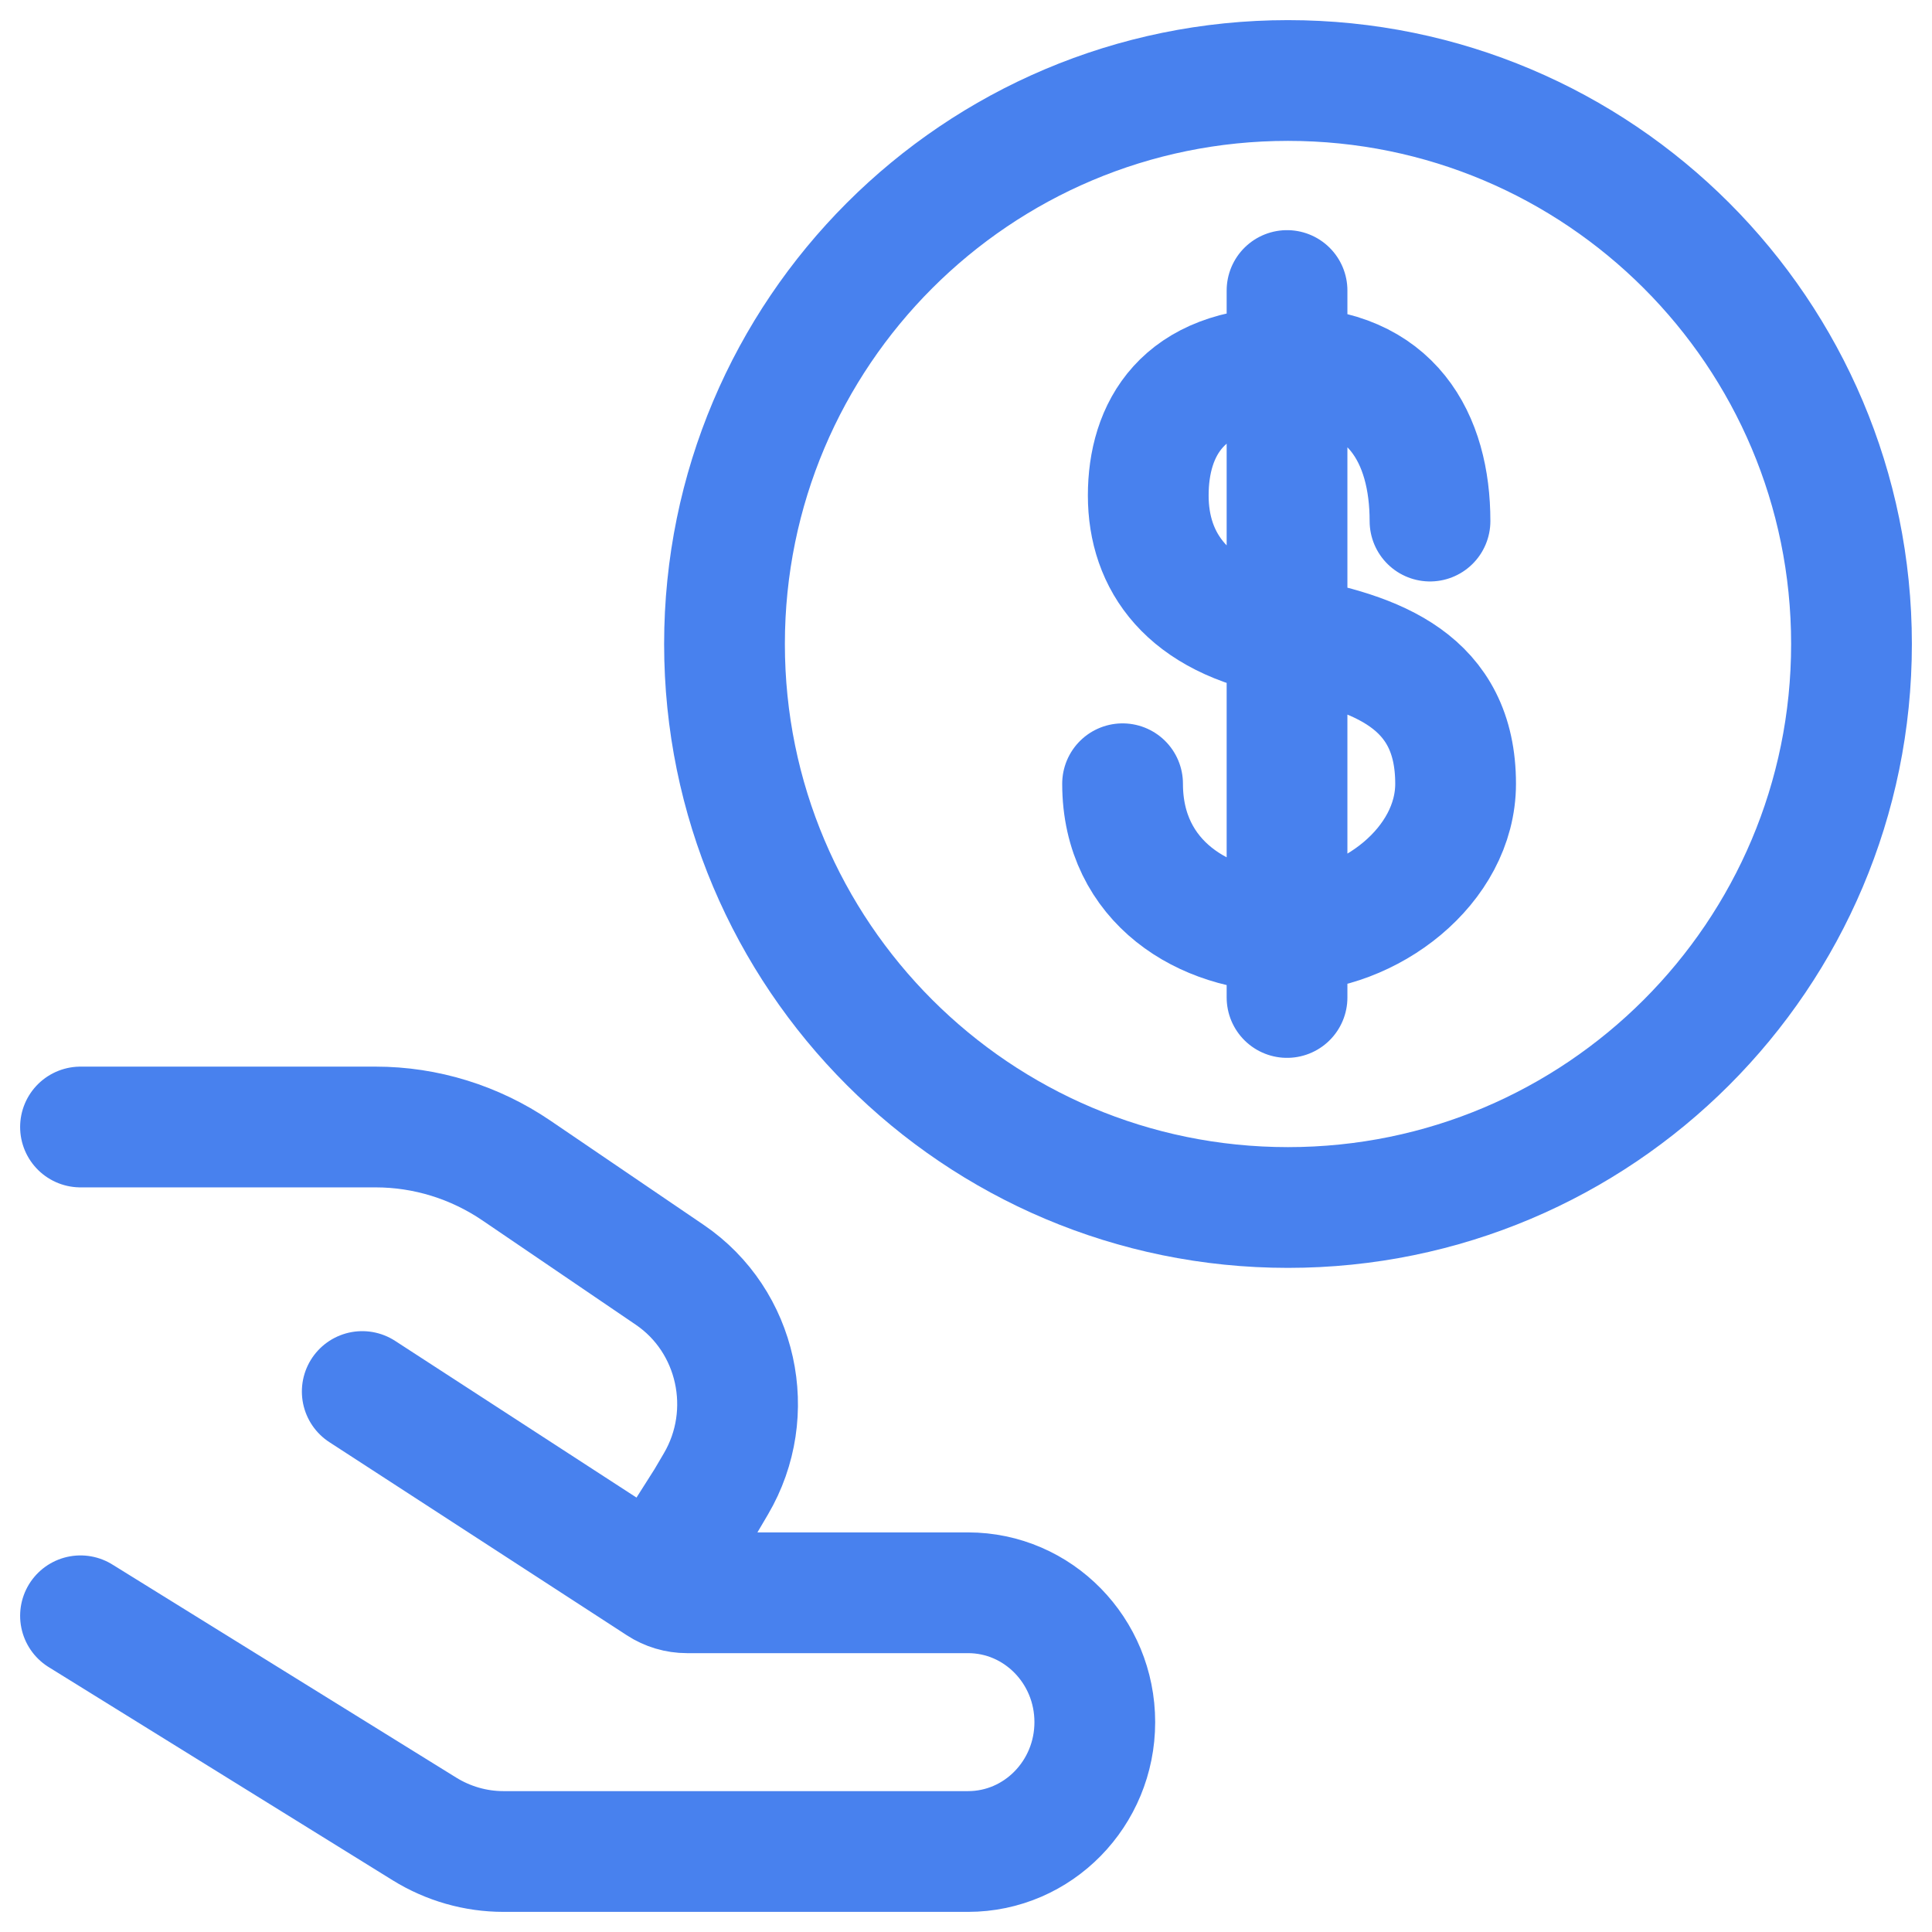 <?xml version="1.0" encoding="UTF-8"?> <svg xmlns="http://www.w3.org/2000/svg" width="24" height="24" viewBox="0 0 24 24" fill="none"><g clip-path="url(#clip0_2069_3696)"><path d="M1 20.072L5.273 22.72C5.569 22.903 5.908 23 6.254 23L12.025 23C12.895 23 13.6 22.28 13.6 21.393C13.6 20.505 12.895 19.786 12.025 19.786L8.534 19.786C8.414 19.786 8.296 19.751 8.195 19.685L8.134 19.645M4.5 17.286L8.134 19.645M1 14L4.666 14C5.288 14 5.896 14.188 6.414 14.54L8.321 15.837C9.16 16.408 9.412 17.551 8.893 18.434L8.77 18.643L8.134 19.645" stroke="#4881EE" stroke-width="1.5" stroke-linecap="round"></path><path d="M17.764 6.473C17.764 5.452 17.295 4.564 15.988 4.564C14.681 4.564 14.264 5.338 14.264 6.155C14.264 6.972 14.741 7.682 15.988 7.905C17.109 8.105 18.082 8.463 18.082 9.736C18.082 10.757 17.009 11.574 15.988 11.574C14.966 11.574 13.945 10.961 13.945 9.736M15.988 3.609V12.391M23 8C23 11.866 19.866 15 16 15C12.134 15 9 11.866 9 8C9 4.134 12.134 1 16 1C19.866 1 23 4.134 23 8Z" stroke="#4881EE" stroke-width="1.5" stroke-linecap="round"></path></g><defs><clipPath id="clip0_2069_3696"><rect width="24" height="24" fill="white"></rect></clipPath></defs></svg> 